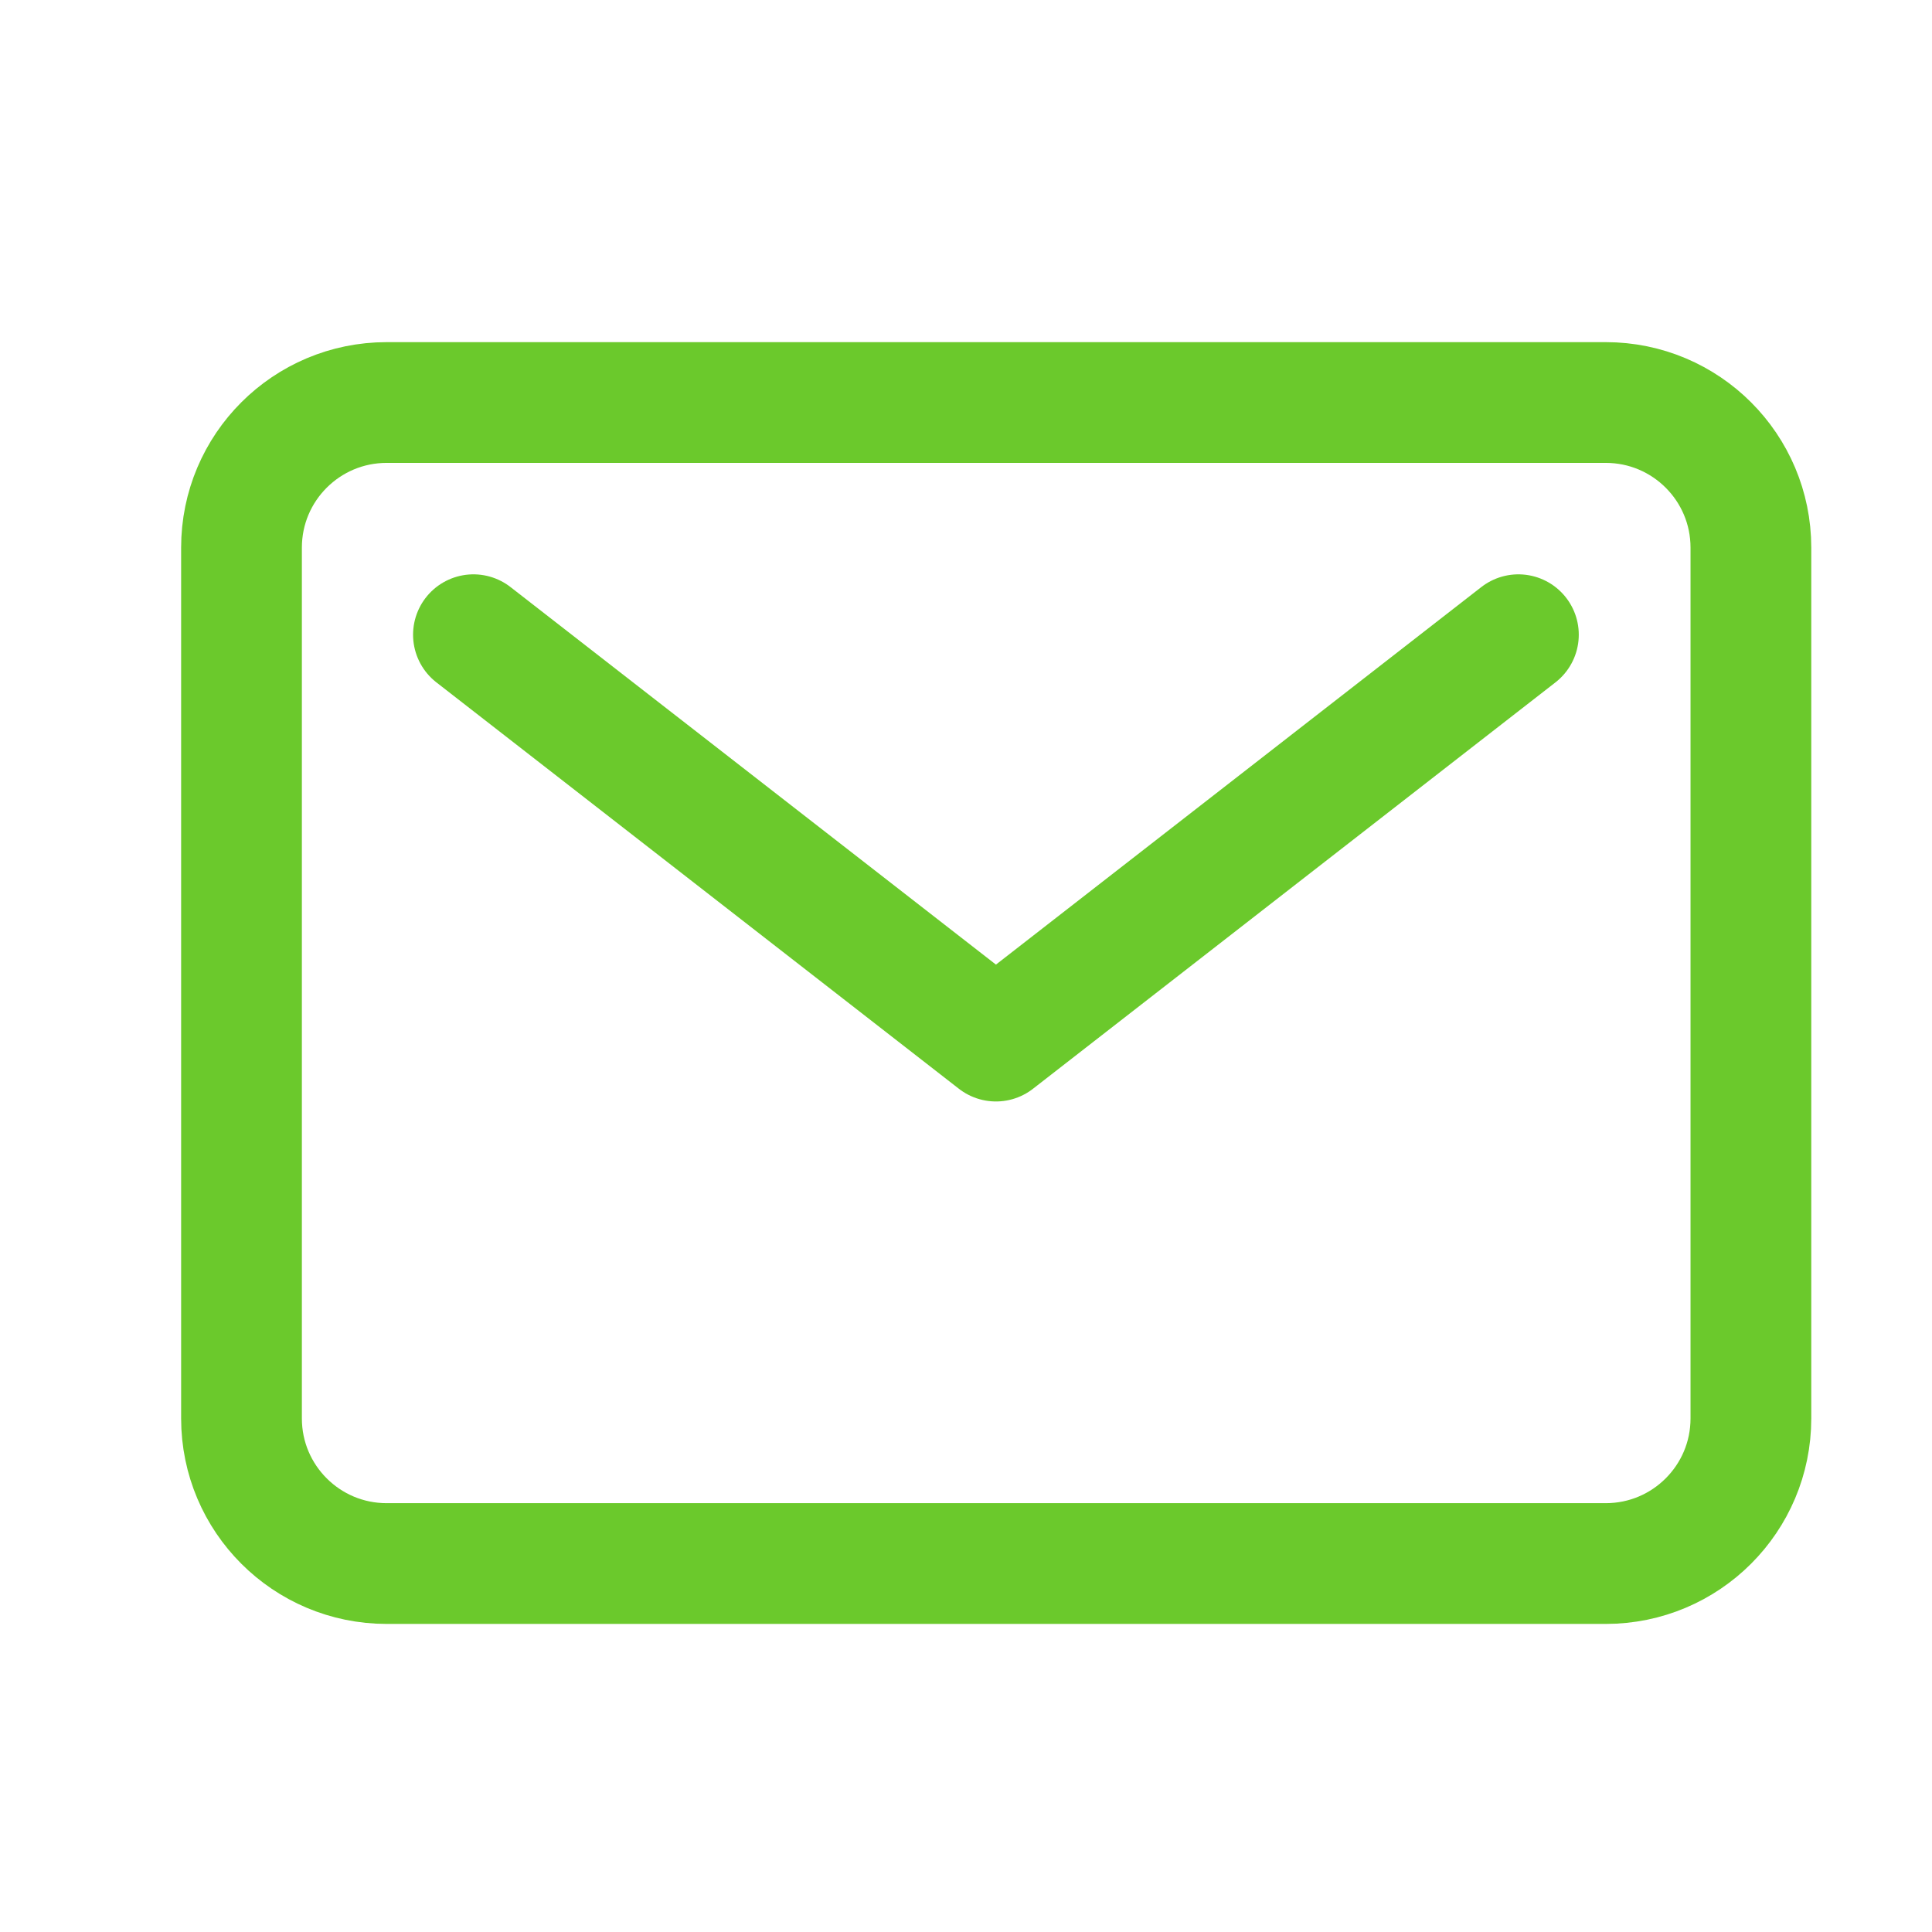 <svg xmlns="http://www.w3.org/2000/svg" width="38" height="38" viewBox="0 0 38 38" fill="none"><path d="M31.583 7.917H7.605C6.028 7.917 4.75 9.195 4.75 10.771V27.899C4.75 29.475 6.028 30.753 7.605 30.753H31.583C33.16 30.753 34.438 29.475 34.438 27.899V10.771C34.438 9.195 33.16 7.917 31.583 7.917Z" stroke="#6BC92C" stroke-width="2.375" stroke-linecap="round" stroke-linejoin="round"></path><path d="M9.312 12.484L19.589 20.477L29.865 12.484" stroke="#6BC92C" stroke-width="2.375" stroke-linecap="round" stroke-linejoin="round"></path></svg>